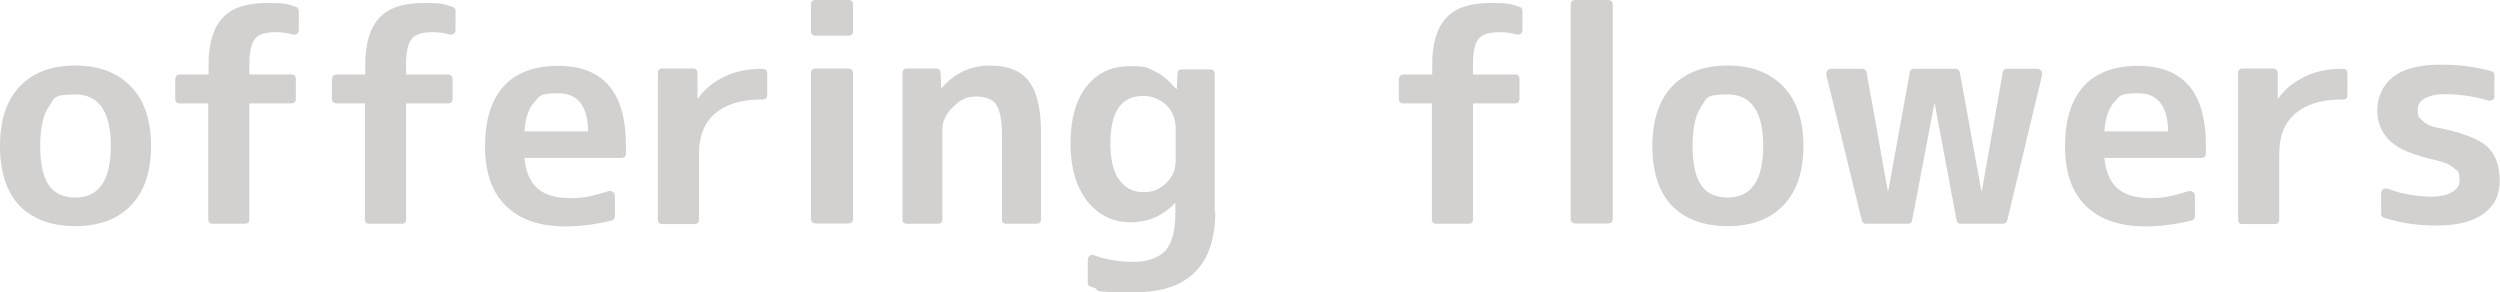 <?xml version="1.0" encoding="UTF-8"?><svg id="_レイヤー_2" xmlns="http://www.w3.org/2000/svg" width="839.1" height="98" viewBox="0 0 839.1 98"><g id="_06お供え"><g style="opacity:.2;"><g><path d="M6.5,29.1c4.6-4.8,10.8-7.1,18.8-7.1s14.2,2.4,18.7,7.1c4.5,4.7,6.7,11.3,6.7,19.9s-2.2,15.2-6.7,19.9c-4.5,4.7-10.7,7-18.7,7s-14.3-2.3-18.8-6.9C2.2,64.4,0,57.7,0,49s2.2-15.2,6.5-19.9Zm18.8,37.2c7.9,0,11.9-5.8,11.9-17.3s-4-17.3-11.9-17.3-7,1.4-8.9,4.1c-1.9,2.7-2.9,7.1-2.9,13.2s1,10.4,2.9,13.2c1.9,2.7,4.9,4.1,8.9,4.1Z" style="fill:#231815;"/><path d="M58.9,26.5c0-1,.5-1.5,1.6-1.5h9.5v-3.3c0-7.2,1.6-12.4,4.8-15.8,3.1-3.3,8-4.9,14.9-4.9s6.4,.4,9.6,1.3c.7,.2,1,.7,1,1.4v6.2c0,.7-.2,1.2-.7,1.5-.5,.3-1,.3-1.6,.1-1.7-.5-3.5-.7-5.4-.7-3.4,0-5.7,.7-6.9,2.1-1.3,1.5-2,4.3-2,8.4v3.7h14c1,0,1.6,.5,1.6,1.5v6.7c0,1-.5,1.5-1.6,1.5h-14v38.9c0,1-.5,1.5-1.5,1.5h-10.8c-1,0-1.5-.5-1.5-1.5V34.7h-9.5c-1,0-1.6-.5-1.6-1.5v-6.7Z" style="fill:#231815;"/><path d="M111.5,26.5c0-1,.5-1.5,1.6-1.5h9.5v-3.3c0-7.2,1.6-12.4,4.8-15.8,3.1-3.3,8-4.9,14.9-4.9s6.4,.4,9.6,1.3c.7,.2,1,.7,1,1.4v6.2c0,.7-.2,1.2-.7,1.5-.5,.3-1,.3-1.6,.1-1.7-.5-3.5-.7-5.4-.7-3.4,0-5.7,.7-6.9,2.1-1.3,1.5-2,4.3-2,8.4v3.7h14c1,0,1.6,.5,1.6,1.5v6.7c0,1-.5,1.5-1.6,1.5h-14v38.9c0,1-.5,1.5-1.5,1.5h-10.8c-1,0-1.5-.5-1.5-1.5V34.7h-9.5c-1,0-1.6-.5-1.6-1.5v-6.7Z" style="fill:#231815;"/><path d="M176,52.8c.4,4.8,1.9,8.2,4.4,10.4,2.5,2.2,6.2,3.3,11.1,3.3s7.6-.8,12.6-2.3c.6-.2,1.1-.1,1.6,.2,.5,.4,.7,.9,.7,1.5v6.6c0,.8-.4,1.3-1.1,1.5-5.3,1.3-10.5,2-15.4,2-8.7,0-15.4-2.3-20-6.8-4.8-4.6-7.1-11.3-7.1-20.1s2.1-15.5,6.2-20.1c4.2-4.6,10.3-6.9,18.3-6.9,15.2,0,22.8,8.9,22.8,26.8v1.3c0,.4,0,.9,0,1.4-.1,.9-.6,1.4-1.5,1.4h-32.4Zm21.4-8.7c-.1-8.5-3.5-12.8-10-12.8s-6.2,1-8,2.9c-1.9,2-3,5.2-3.4,9.9h21.4Z" style="fill:#231815;"/><path d="M232.5,23c1,0,1.6,.5,1.6,1.5v8.5h.2c2.1-3,5-5.4,8.9-7.3,3.8-1.8,7.9-2.6,12.3-2.6h.5c1,0,1.5,.5,1.5,1.5v7.3c0,1-.5,1.5-1.5,1.5h-.5c-6.8,0-11.9,1.6-15.5,4.7-3.6,3.1-5.4,7.6-5.4,13.5v22.1c0,1-.5,1.5-1.5,1.5h-10.8c-1,0-1.5-.5-1.5-1.5V24.5c0-1,.5-1.5,1.5-1.5h10.3Z" style="fill:#231815;"/><path d="M272.2,1.5c0-1,.5-1.5,1.6-1.5h10.9c1,0,1.6,.5,1.6,1.5V10.5c0,1-.5,1.5-1.6,1.5h-10.9c-1,0-1.6-.5-1.6-1.5V1.5Zm0,23c0-1,.5-1.5,1.6-1.5h10.9c1,0,1.6,.5,1.6,1.5v49c0,1-.5,1.5-1.6,1.5h-10.9c-1,0-1.6-.5-1.6-1.5V24.5Z" style="fill:#231815;"/><path d="M314.1,23c1,0,1.6,.5,1.6,1.5l.2,5h.2c4.4-5,9.8-7.5,16-7.5s10.4,1.7,13.2,5.2c2.7,3.5,4.1,9.2,4.1,17.2v29.2c0,1-.5,1.5-1.6,1.5h-10c-1,0-1.5-.5-1.5-1.5v-28.2c0-5-.7-8.5-2-10.4-1.3-1.8-3.6-2.6-6.8-2.6s-5.3,1.2-7.6,3.5c-2.4,2.3-3.6,4.8-3.6,7.4v30.3c0,1-.5,1.5-1.6,1.5h-10.3c-1,0-1.5-.5-1.5-1.5V24.5c0-1,.5-1.5,1.5-1.5h9.6Z" style="fill:#231815;"/><path d="M407.9,71c0,18-9,27.1-27.1,27.1s-9.8-.6-14.5-1.8c-.8-.2-1.2-.7-1.2-1.4v-7.6c0-.7,.2-1.1,.7-1.5,.5-.3,1.1-.4,1.7,0,4,1.4,8.3,2.1,12.9,2.1s8.5-1.3,10.8-3.8c2.2-2.5,3.3-6.8,3.3-12.7v-3.2h-.2c-4,4.3-9,6.4-14.9,6.4s-10.7-2.4-14.5-7.1c-3.7-4.8-5.6-11.2-5.6-19.3s1.8-14.7,5.4-19.2c3.6-4.6,8.5-6.8,14.6-6.8s5.9,.6,8.4,1.8c2.3,1,4.6,3,7,5.8h.3l.2-5c0-1,.5-1.5,1.5-1.5h9.4c1,0,1.6,.5,1.6,1.5v46.5Zm-35.2-22.9c0,5.6,1,9.7,3,12.3,2,2.7,4.6,4.1,8,4.1s5.5-1,7.8-3.1c2.1-2.1,3.1-4.7,3.1-7.5v-10.8c0-3.1-1-5.7-3.1-7.8-2.3-2.1-4.9-3.1-7.8-3.1-7.4,0-11,5.3-11,16Z" style="fill:#231815;"/><path d="M469.6,26.5c0-1,.5-1.5,1.6-1.5h9.5v-3.3c0-7.2,1.6-12.4,4.8-15.8,3.1-3.3,8-4.9,14.9-4.9s6.4,.4,9.6,1.3c.7,.2,1,.7,1,1.4v6.2c0,.7-.2,1.2-.7,1.5-.5,.3-1,.3-1.6,.1-1.7-.5-3.5-.7-5.4-.7-3.4,0-5.7,.7-6.9,2.1-1.3,1.5-2,4.3-2,8.4v3.7h14c1,0,1.6,.5,1.6,1.5v6.7c0,1-.5,1.5-1.6,1.5h-14v38.9c0,1-.5,1.5-1.5,1.5h-10.8c-1,0-1.5-.5-1.5-1.5V34.7h-9.5c-1,0-1.6-.5-1.6-1.5v-6.7Z" style="fill:#231815;"/><path d="M527.2,1.5c0-1,.5-1.5,1.6-1.5h10.9c1,0,1.6,.5,1.6,1.5V73.5c0,1-.5,1.5-1.6,1.5h-10.9c-1,0-1.6-.5-1.6-1.5V1.5Z" style="fill:#231815;"/><path d="M561.1,29.1c4.6-4.8,10.8-7.1,18.8-7.1s14.2,2.4,18.7,7.1c4.5,4.7,6.7,11.3,6.7,19.9s-2.2,15.2-6.7,19.9-10.7,7-18.7,7-14.3-2.3-18.8-6.9c-4.4-4.7-6.5-11.4-6.5-20s2.2-15.2,6.5-19.9Zm18.8,37.2c7.9,0,11.9-5.8,11.9-17.3s-4-17.3-11.9-17.3-7,1.4-8.9,4.1c-1.9,2.7-2.9,7.1-2.9,13.2s1,10.4,2.9,13.2c1.9,2.7,4.9,4.1,8.9,4.1Z" style="fill:#231815;"/><path d="M633.6,64h.2l7.2-39.7c.1-.8,.6-1.2,1.4-1.2h13.9c.8,0,1.3,.4,1.5,1.2l7.2,39.7h.2l7-39.7c.1-.8,.6-1.2,1.5-1.2h10.1c.5,0,.9,.2,1.3,.6,.3,.4,.4,.9,.3,1.5l-11.7,48.8c-.2,.7-.7,1.1-1.5,1.1h-14.1c-.8,0-1.2-.4-1.4-1.2l-7.3-38.9h-.2l-7.4,38.9c-.1,.8-.6,1.2-1.4,1.2h-14.1c-.7,0-1.2-.4-1.4-1.1l-11.9-48.8c-.1-.6,0-1.1,.3-1.5,.3-.4,.7-.6,1.3-.6h10.5c.8,0,1.2,.4,1.4,1.2l7.1,39.7Z" style="fill:#231815;"/><path d="M706.3,52.8c.4,4.8,1.9,8.2,4.4,10.4,2.5,2.2,6.2,3.3,11.1,3.3s7.6-.8,12.6-2.3c.6-.2,1.1-.1,1.6,.2,.5,.4,.7,.9,.7,1.5v6.6c0,.8-.4,1.3-1.1,1.5-5.3,1.3-10.5,2-15.4,2-8.7,0-15.4-2.3-20-6.8-4.8-4.6-7.1-11.3-7.1-20.1s2.1-15.5,6.2-20.1c4.2-4.6,10.3-6.9,18.3-6.9,15.2,0,22.8,8.9,22.8,26.8v1.3c0,.4,0,.9,0,1.4-.1,.9-.6,1.4-1.5,1.4h-32.4Zm21.4-8.7c-.1-8.5-3.5-12.8-10-12.8s-6.2,1-8,2.9c-1.9,2-3,5.2-3.4,9.9h21.4Z" style="fill:#231815;"/><path d="M762.9,23c1,0,1.6,.5,1.6,1.5v8.5h.2c2.1-3,5-5.4,8.9-7.3,3.8-1.8,7.9-2.6,12.3-2.6h.5c1,0,1.5,.5,1.5,1.5v7.3c0,1-.5,1.5-1.5,1.5h-.5c-6.8,0-11.9,1.6-15.5,4.7-3.6,3.1-5.4,7.6-5.4,13.5v22.1c0,1-.5,1.5-1.5,1.5h-10.8c-1,0-1.5-.5-1.5-1.5V24.5c0-1,.5-1.5,1.5-1.5h10.3Z" style="fill:#231815;"/><path d="M837.3,32.2c0,.6-.2,1-.7,1.3-.5,.3-1,.4-1.6,.2-4.8-1.4-9.6-2.1-14.5-2.1s-9,1.7-9,5,.6,2.8,1.7,4c1.1,1.2,3,2,5.8,2.4,7.7,1.6,13,3.7,15.8,6.2,2.8,2.6,4.2,6.4,4.2,11.4s-1.8,8.5-5.4,11.1c-3.6,2.7-8.9,4-15.8,4s-12-.9-17.6-2.6c-.7-.2-1-.6-1-1.4v-6.7c0-.7,.2-1.2,.7-1.5,.5-.3,1-.3,1.7-.1,4.9,1.8,9.8,2.6,14.7,2.6s9.2-1.8,9.2-5.4-.6-3.1-1.8-4.1c-.6-.6-1.4-1.1-2.5-1.6-1.1-.5-2.4-.8-3.9-1.2-3.5-.8-6.5-1.7-9-2.7-2.5-1-4.5-2.2-6-3.6-2.9-2.7-4.4-6.2-4.4-10.4s1.8-8.6,5.5-11.3c3.5-2.7,8.7-4,15.7-4s11.2,.7,16.9,2.1c.8,.2,1.2,.7,1.2,1.4v6.8Z" style="fill:#231815;"/></g></g></g></svg>